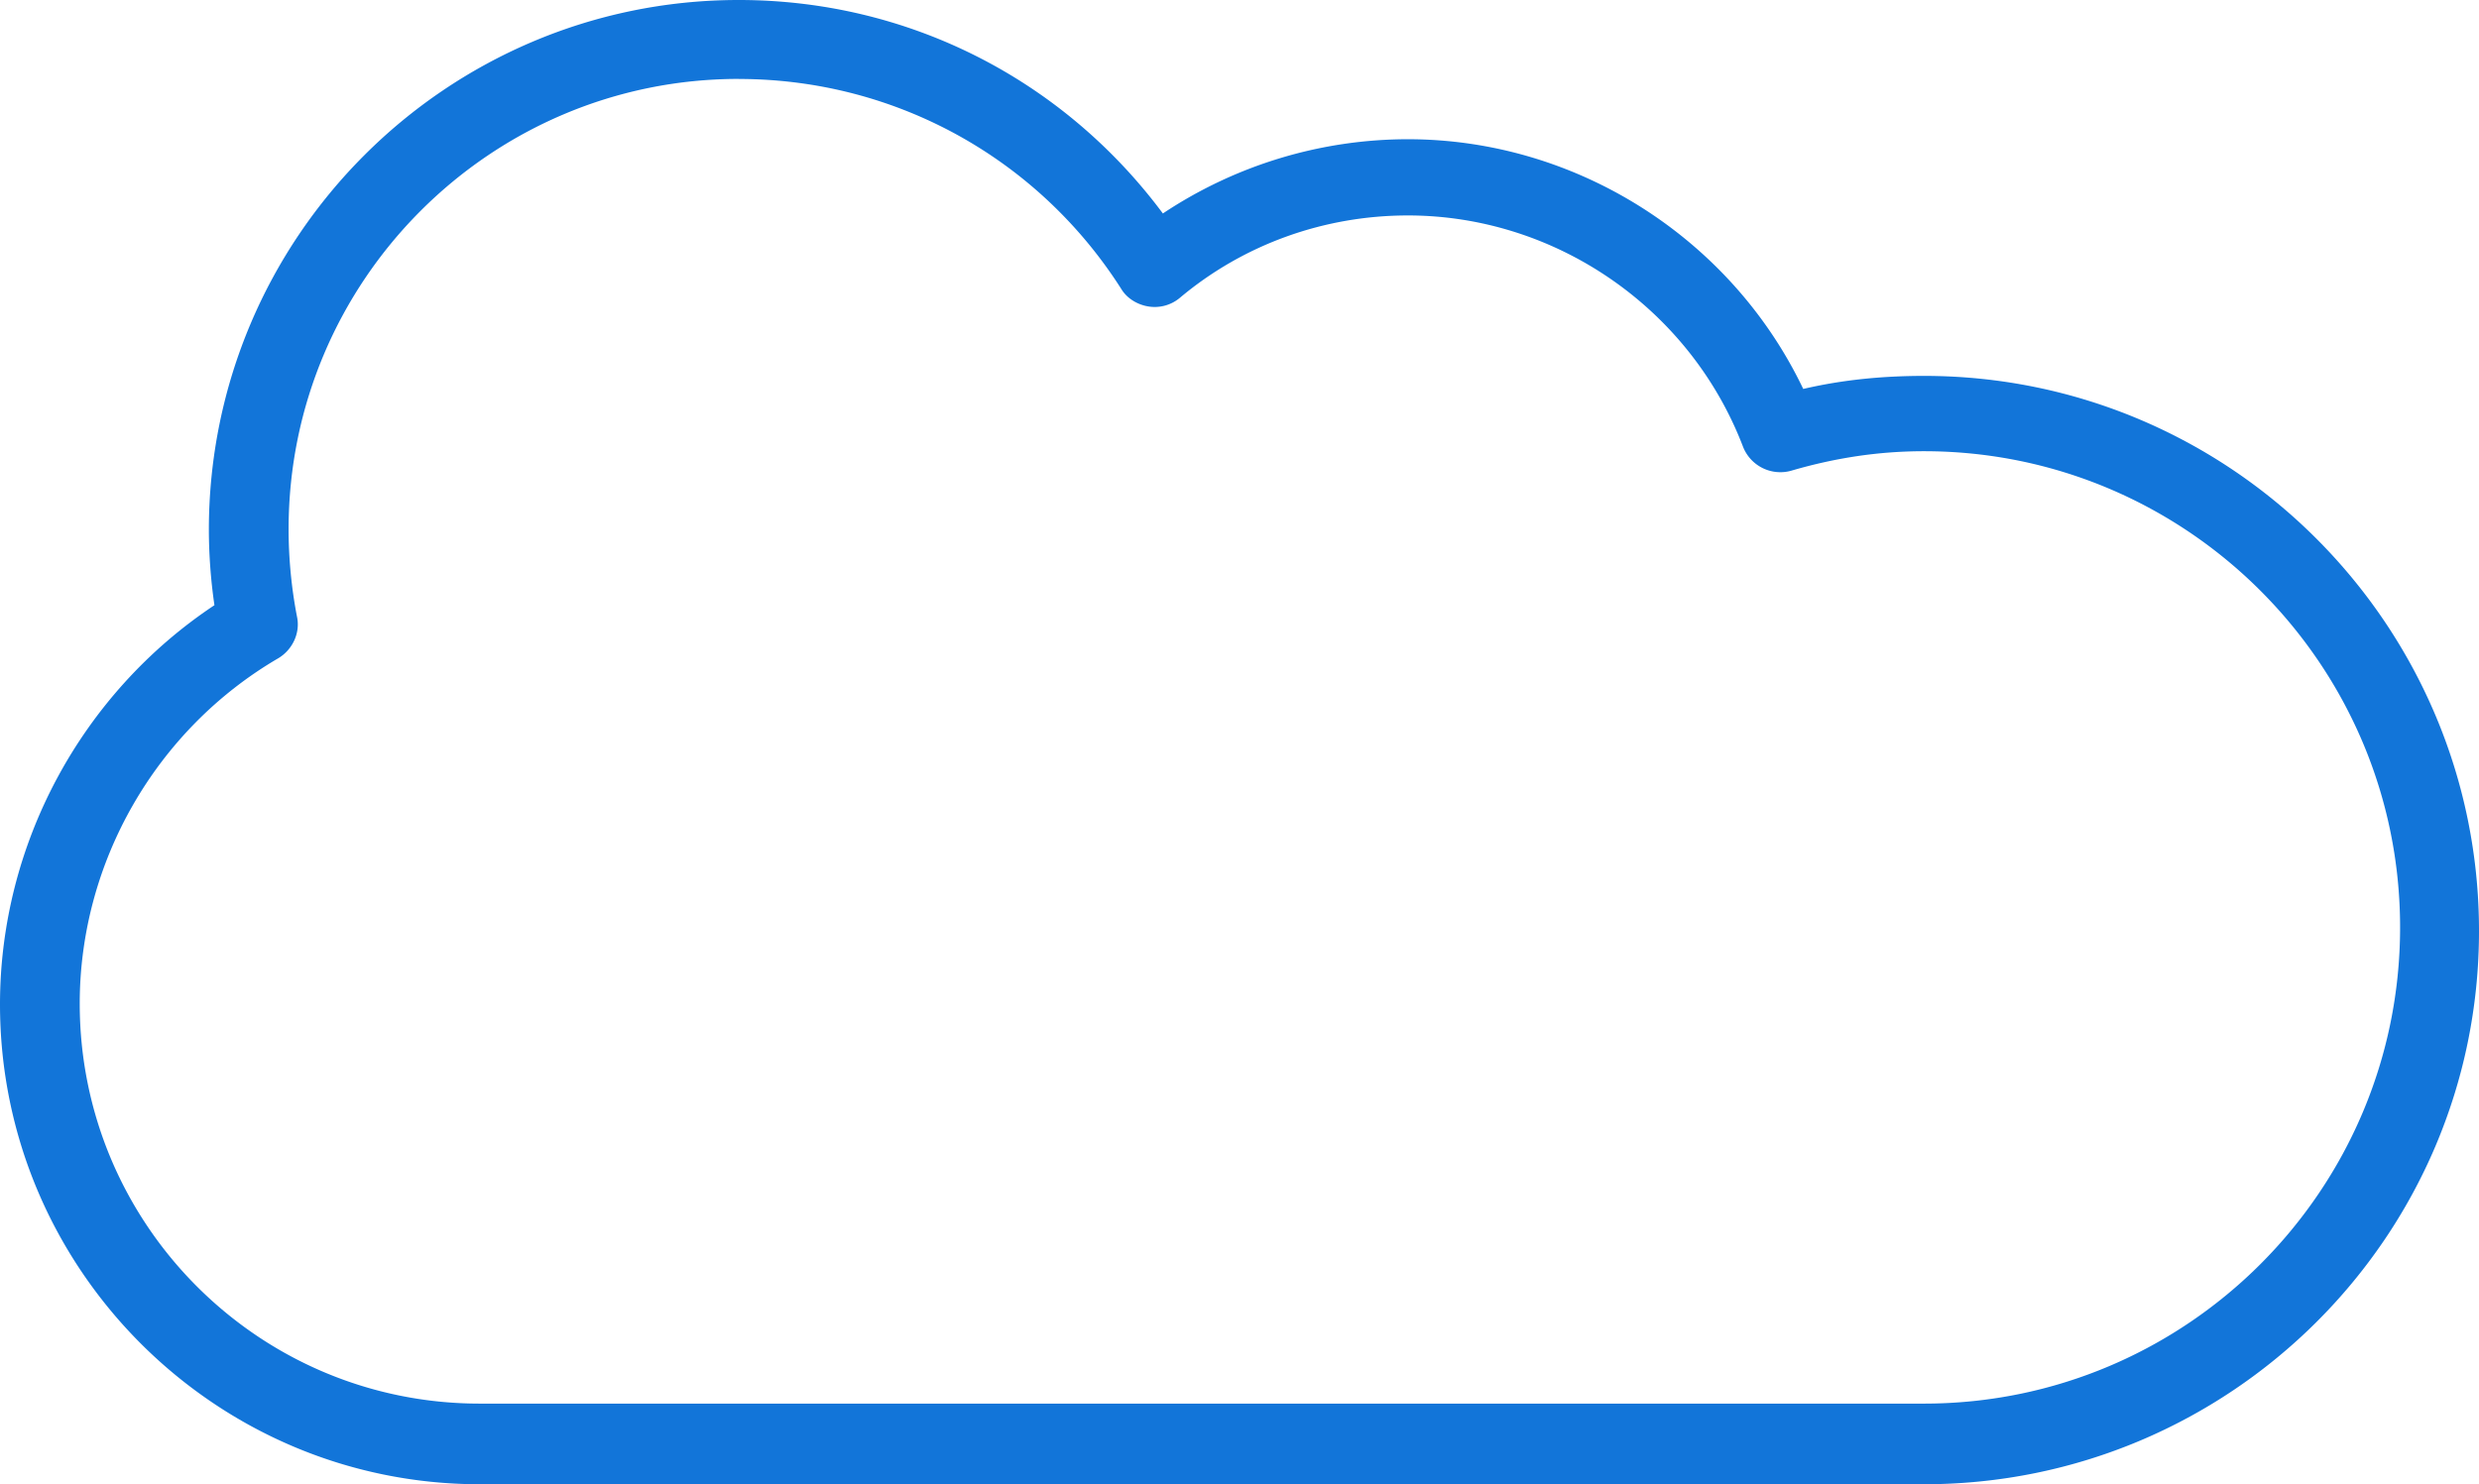 <svg xmlns="http://www.w3.org/2000/svg" width="182" height="109" fill="none" viewBox="0 0 182 109">
	<path fill="#1275D9" d="M141.255 109H35.228C15.81 109 0 93.184 0 73.758c0-11.795 5.998-22.839 15.743-29.314a39 39 0 0 1-.409-5.519C15.334 17.453 32.774 0 54.238 0c12.404 0 23.78 5.795 31.137 15.677a32.47 32.47 0 0 1 17.987-5.452c12.333 0 23.714 7.228 29.026 18.337 2.93-.68 5.86-.957 8.861-.957 22.487 0 40.751 18.271 40.751 40.767C182 90.867 163.67 109 141.249 109zM54.238 5.795c-18.264 0-33.05 14.86-33.05 33.064 0 2.112.204 4.297.613 6.41.27 1.227-.343 2.455-1.366 3.069-8.993 5.247-14.582 14.997-14.582 25.36 0 16.225 13.15 29.38 29.37 29.38h106.026c19.287 0 34.958-15.677 34.958-34.971s-15.671-34.971-34.958-34.971c-3.272 0-6.473.475-9.745 1.432a2.945 2.945 0 0 1-3.543-1.775c-3.886-10.159-13.764-16.971-24.599-16.971-6.13 0-12.061 2.112-16.76 6.066a2.87 2.87 0 0 1-2.316.614c-.818-.139-1.57-.614-1.973-1.294C76.183 11.597 65.686 5.8 54.238 5.8z"/>
</svg>
